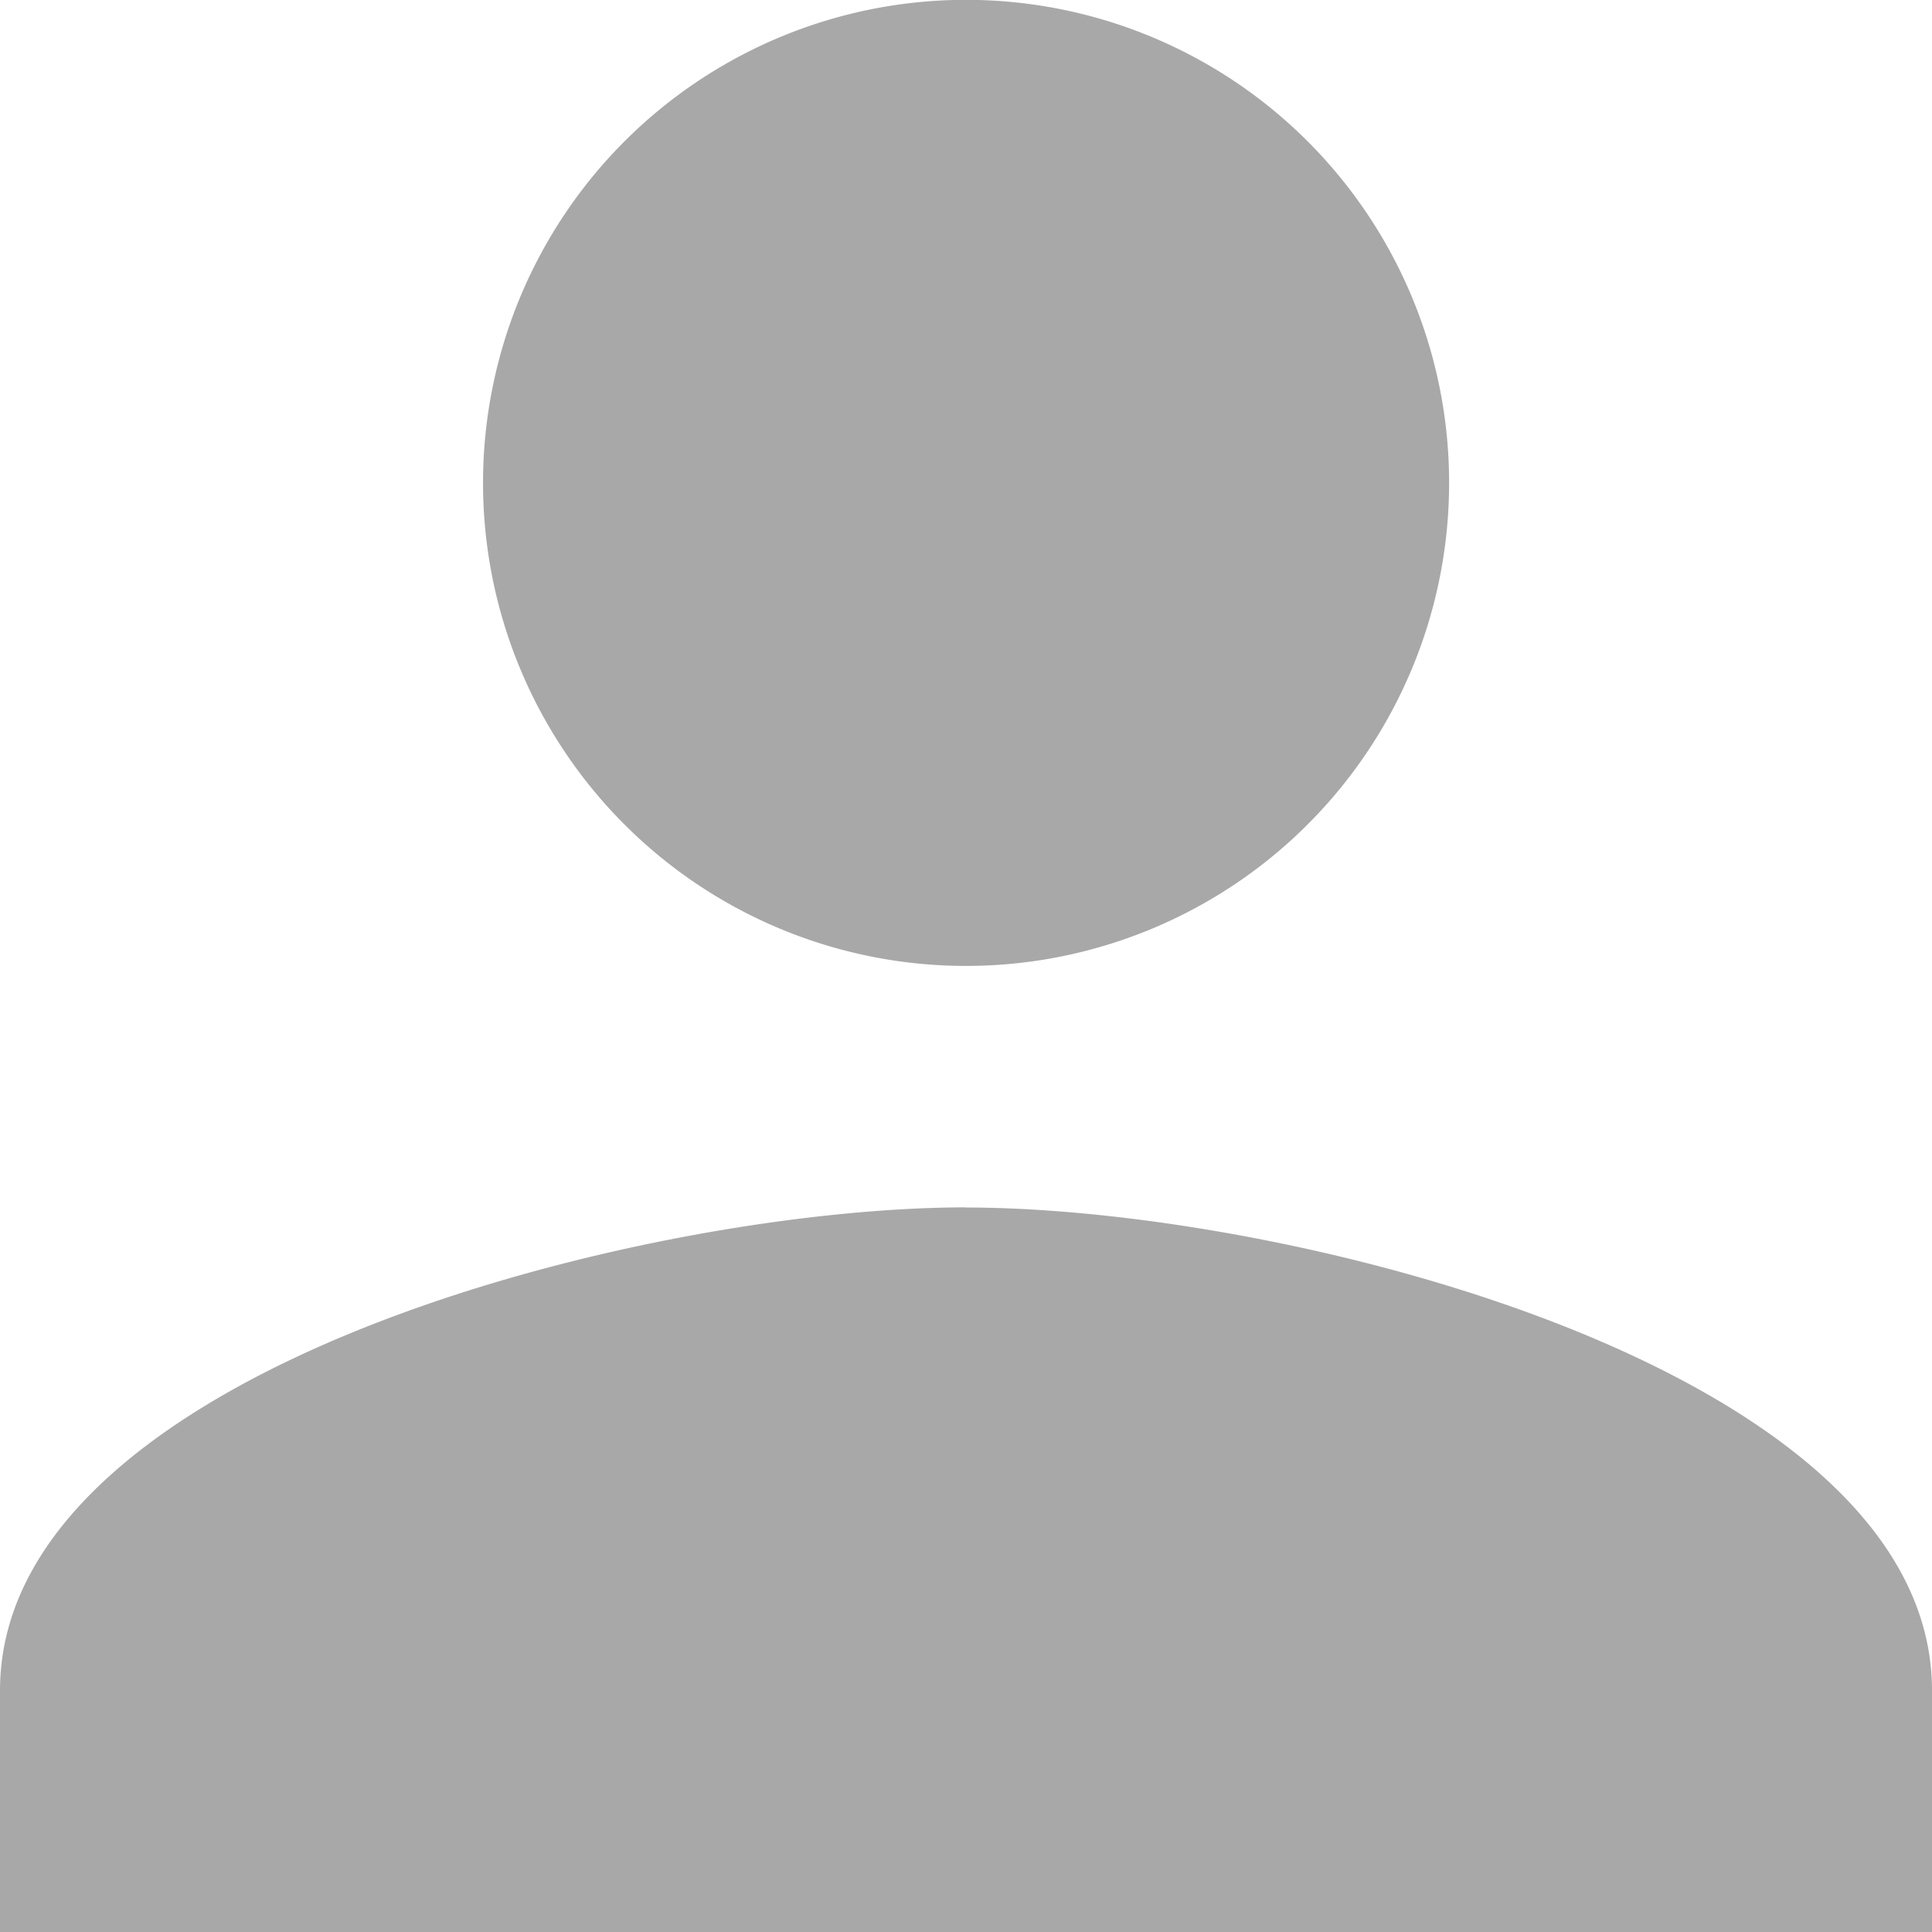 <svg xmlns="http://www.w3.org/2000/svg" width="12.723" height="12.723" viewBox="0 0 12.723 12.723">
  <path id="icon_user" d="M10.361,10.361A3.181,3.181,0,1,0,7.181,7.181,3.18,3.18,0,0,0,10.361,10.361Zm0,1.59C8.238,11.952,4,13.017,4,15.133v1.59H16.723v-1.59C16.723,13.017,12.485,11.952,10.361,11.952Z" transform="translate(-4 -4)" fill="#a8a8a8"/>
</svg>
